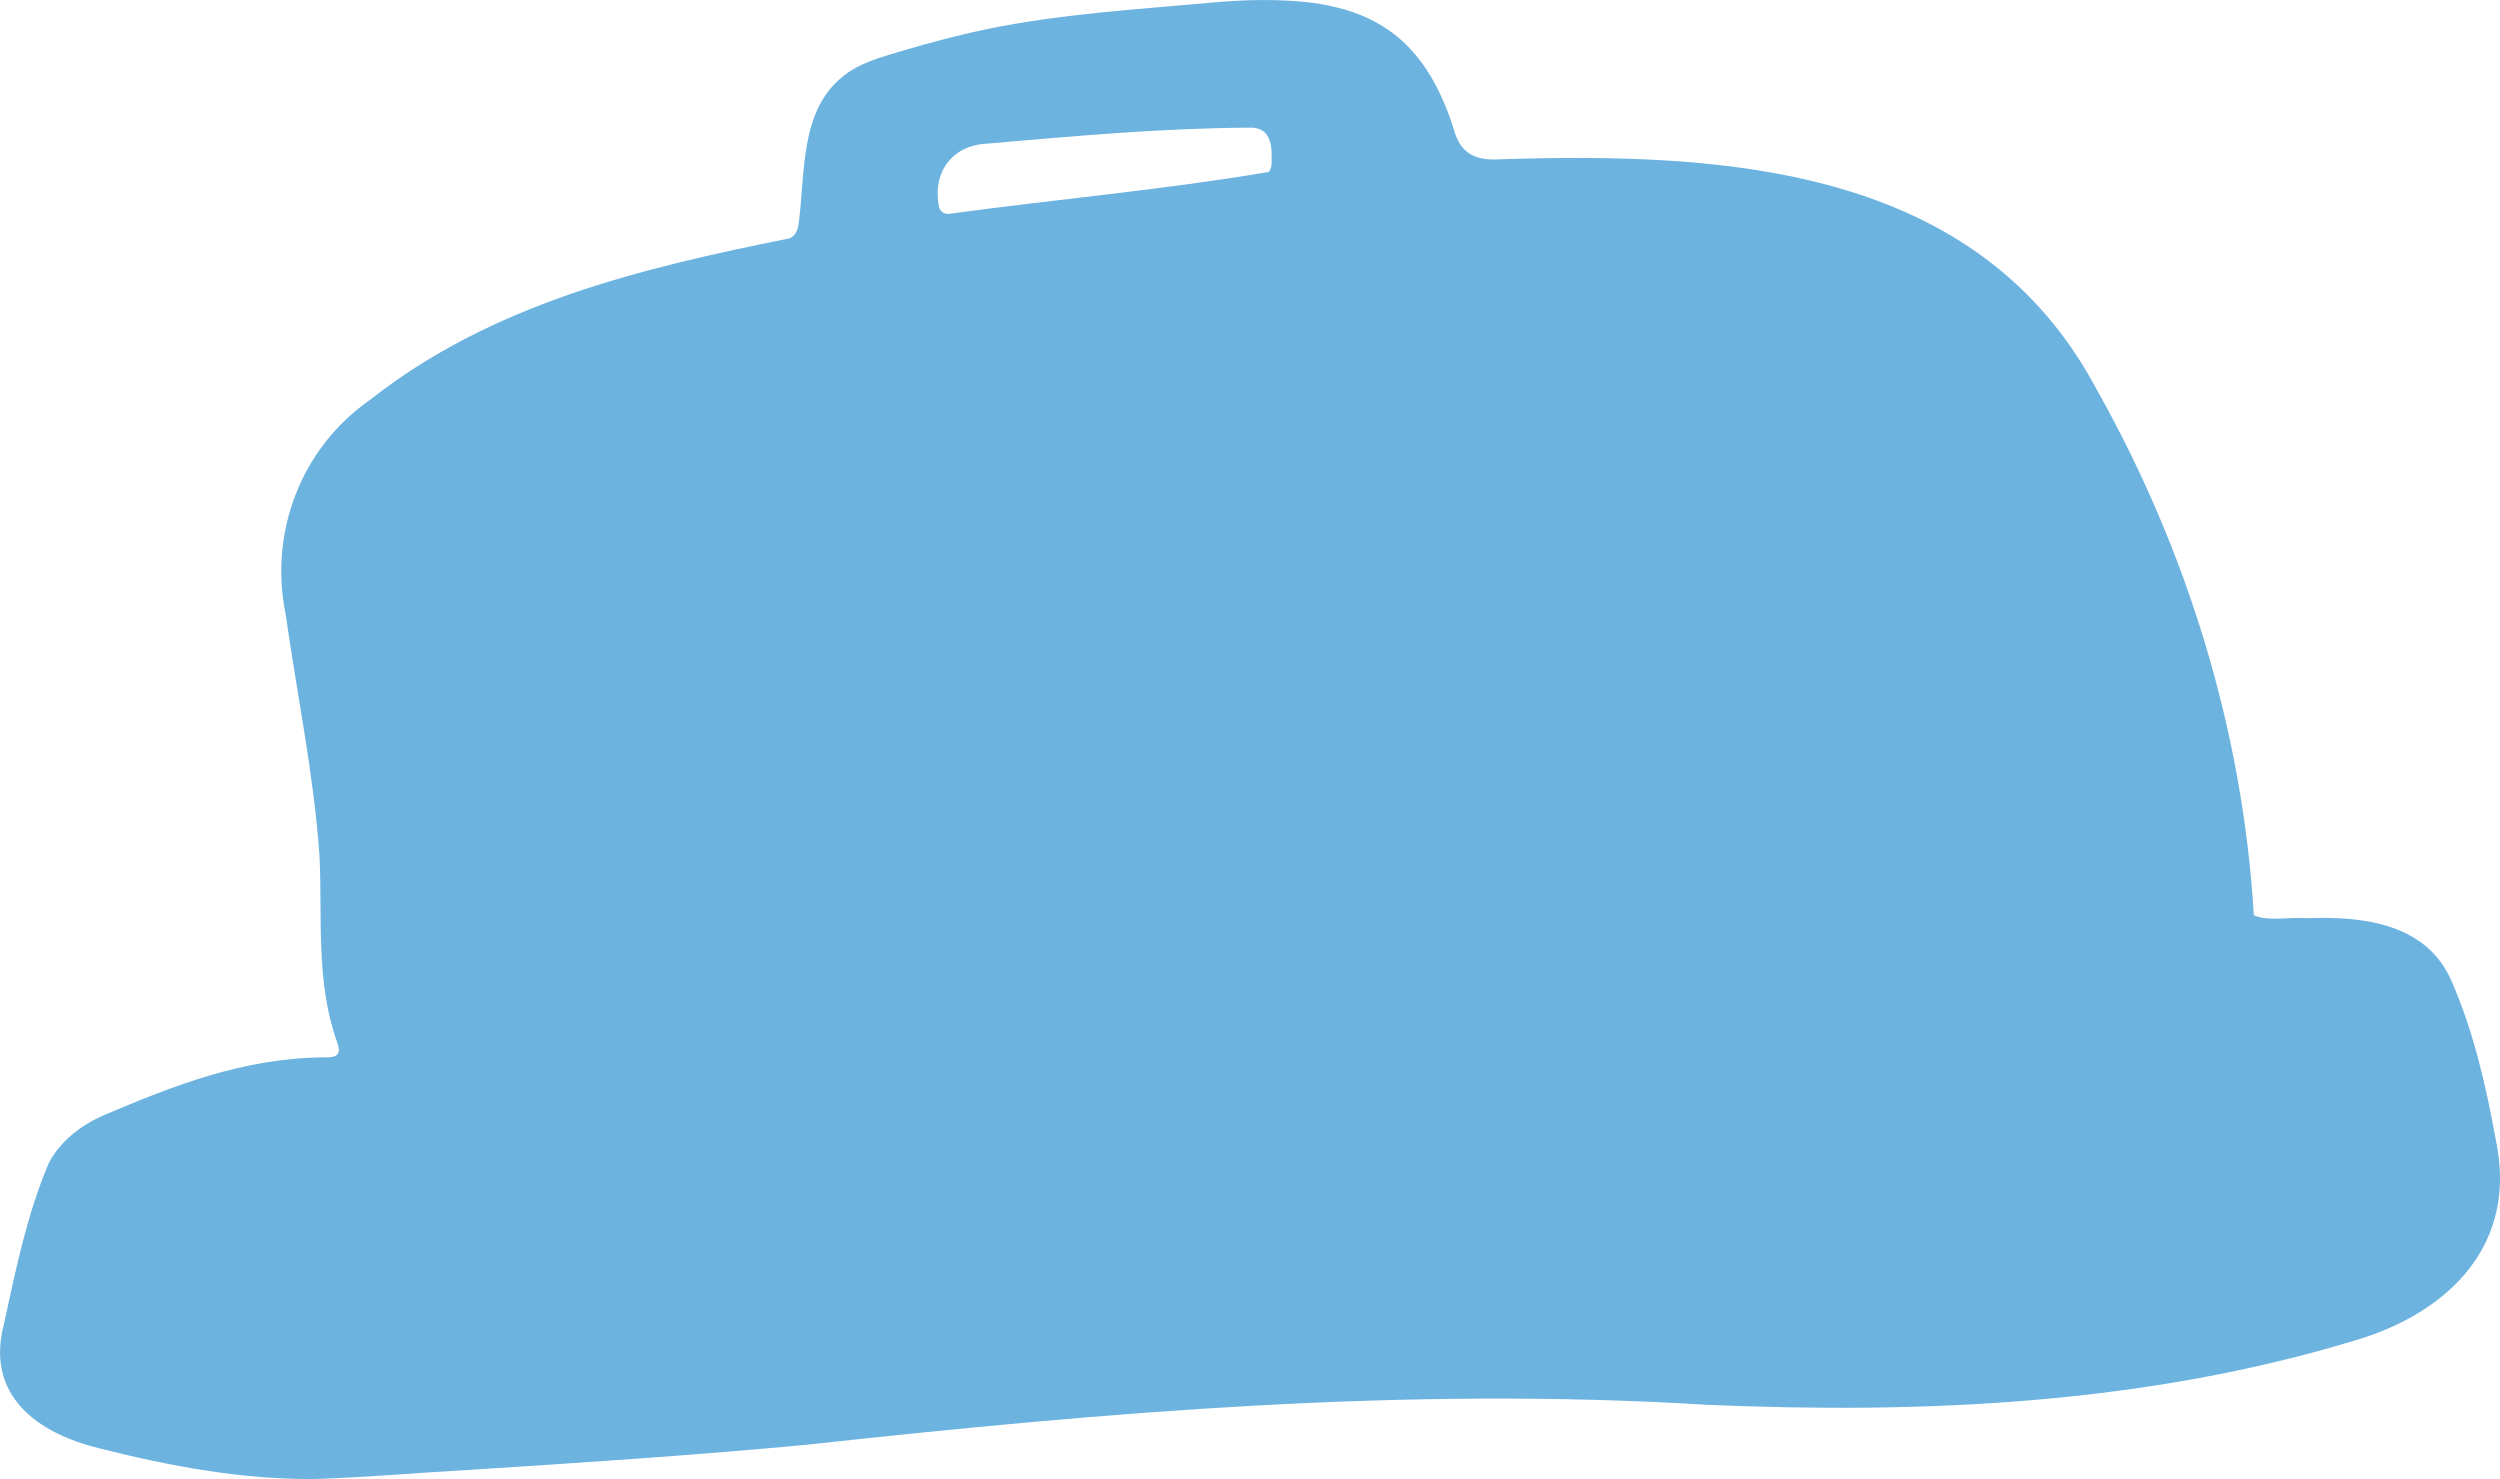 <?xml version="1.0" encoding="UTF-8"?>
<svg id="Calque_1" xmlns="http://www.w3.org/2000/svg" viewBox="0 0 1014.19 600">
  <defs>
    <style>
      .cls-1 {
        fill: #6cb3e0;
      }
    </style>
  </defs>
  <path class="cls-1" d="M914.69,371.47c6.12,2.42,14.23.42,20.86,1.02,24.13-.97,49.05,2.57,59.01,25.56,8.97,20.55,14.02,42.75,17.98,64.61,8.74,41.42-17.99,69.41-56.84,81.03-85.33,25.94-175.06,30-263.61,26.18-122.09-7.48-243.51,2.99-364.8,16.22-45.62,4.3-91.37,7.3-137.13,10.22-20.73,1.14-41.43,3.03-62.15,3.68-29.76.31-59.06-5.21-87.84-12.46-25.21-6.2-46.19-21.47-38.56-50.46,4.8-22.13,9.39-44.61,18.23-65.35,4.69-8.91,13.15-15.34,22.33-19.33,28.42-12.05,56.58-23.23,89.7-23.45,4.92.21,6.67-1.44,4.95-5.96-8.83-24.71-5.99-50.23-7.21-75.81-2.28-32.91-9.11-65.29-13.73-97.99-6.84-33.22,6.31-67.5,34.18-86.93,49.33-38.91,109.86-53.47,170.25-65.55,2.33-1.01,3.32-3.33,3.65-5.76,2.81-20.61.35-45.56,17.69-59.69,6.67-5.72,16.24-8.18,24.72-10.73,11.1-3.29,22.32-6.27,33.64-8.64,30.72-6.37,62.41-8.12,93.7-11.02,11.1-.91,21.95-1.2,33.15-.3,33.49,2.78,52.12,18.18,62.78,51.47,2.73,10.51,9.04,13.23,19.08,12.58,91.39-2.89,193.72,2.86,241.85,93.37,36.73,65.26,59.29,138.48,63.74,213.14l.39.36ZM514.98,69.38c1.19-1.94.82-3.67.9-5.59.18-6.06-1.23-11.82-8.17-12.01-35.96.16-71.59,3.4-107.5,6.51-13.7.67-22.21,11.37-19.22,25.86.6,1.84,1.99,2.66,3.86,2.62,42.74-5.85,86.8-9.71,129.77-17l.36-.38Z"/>
</svg>